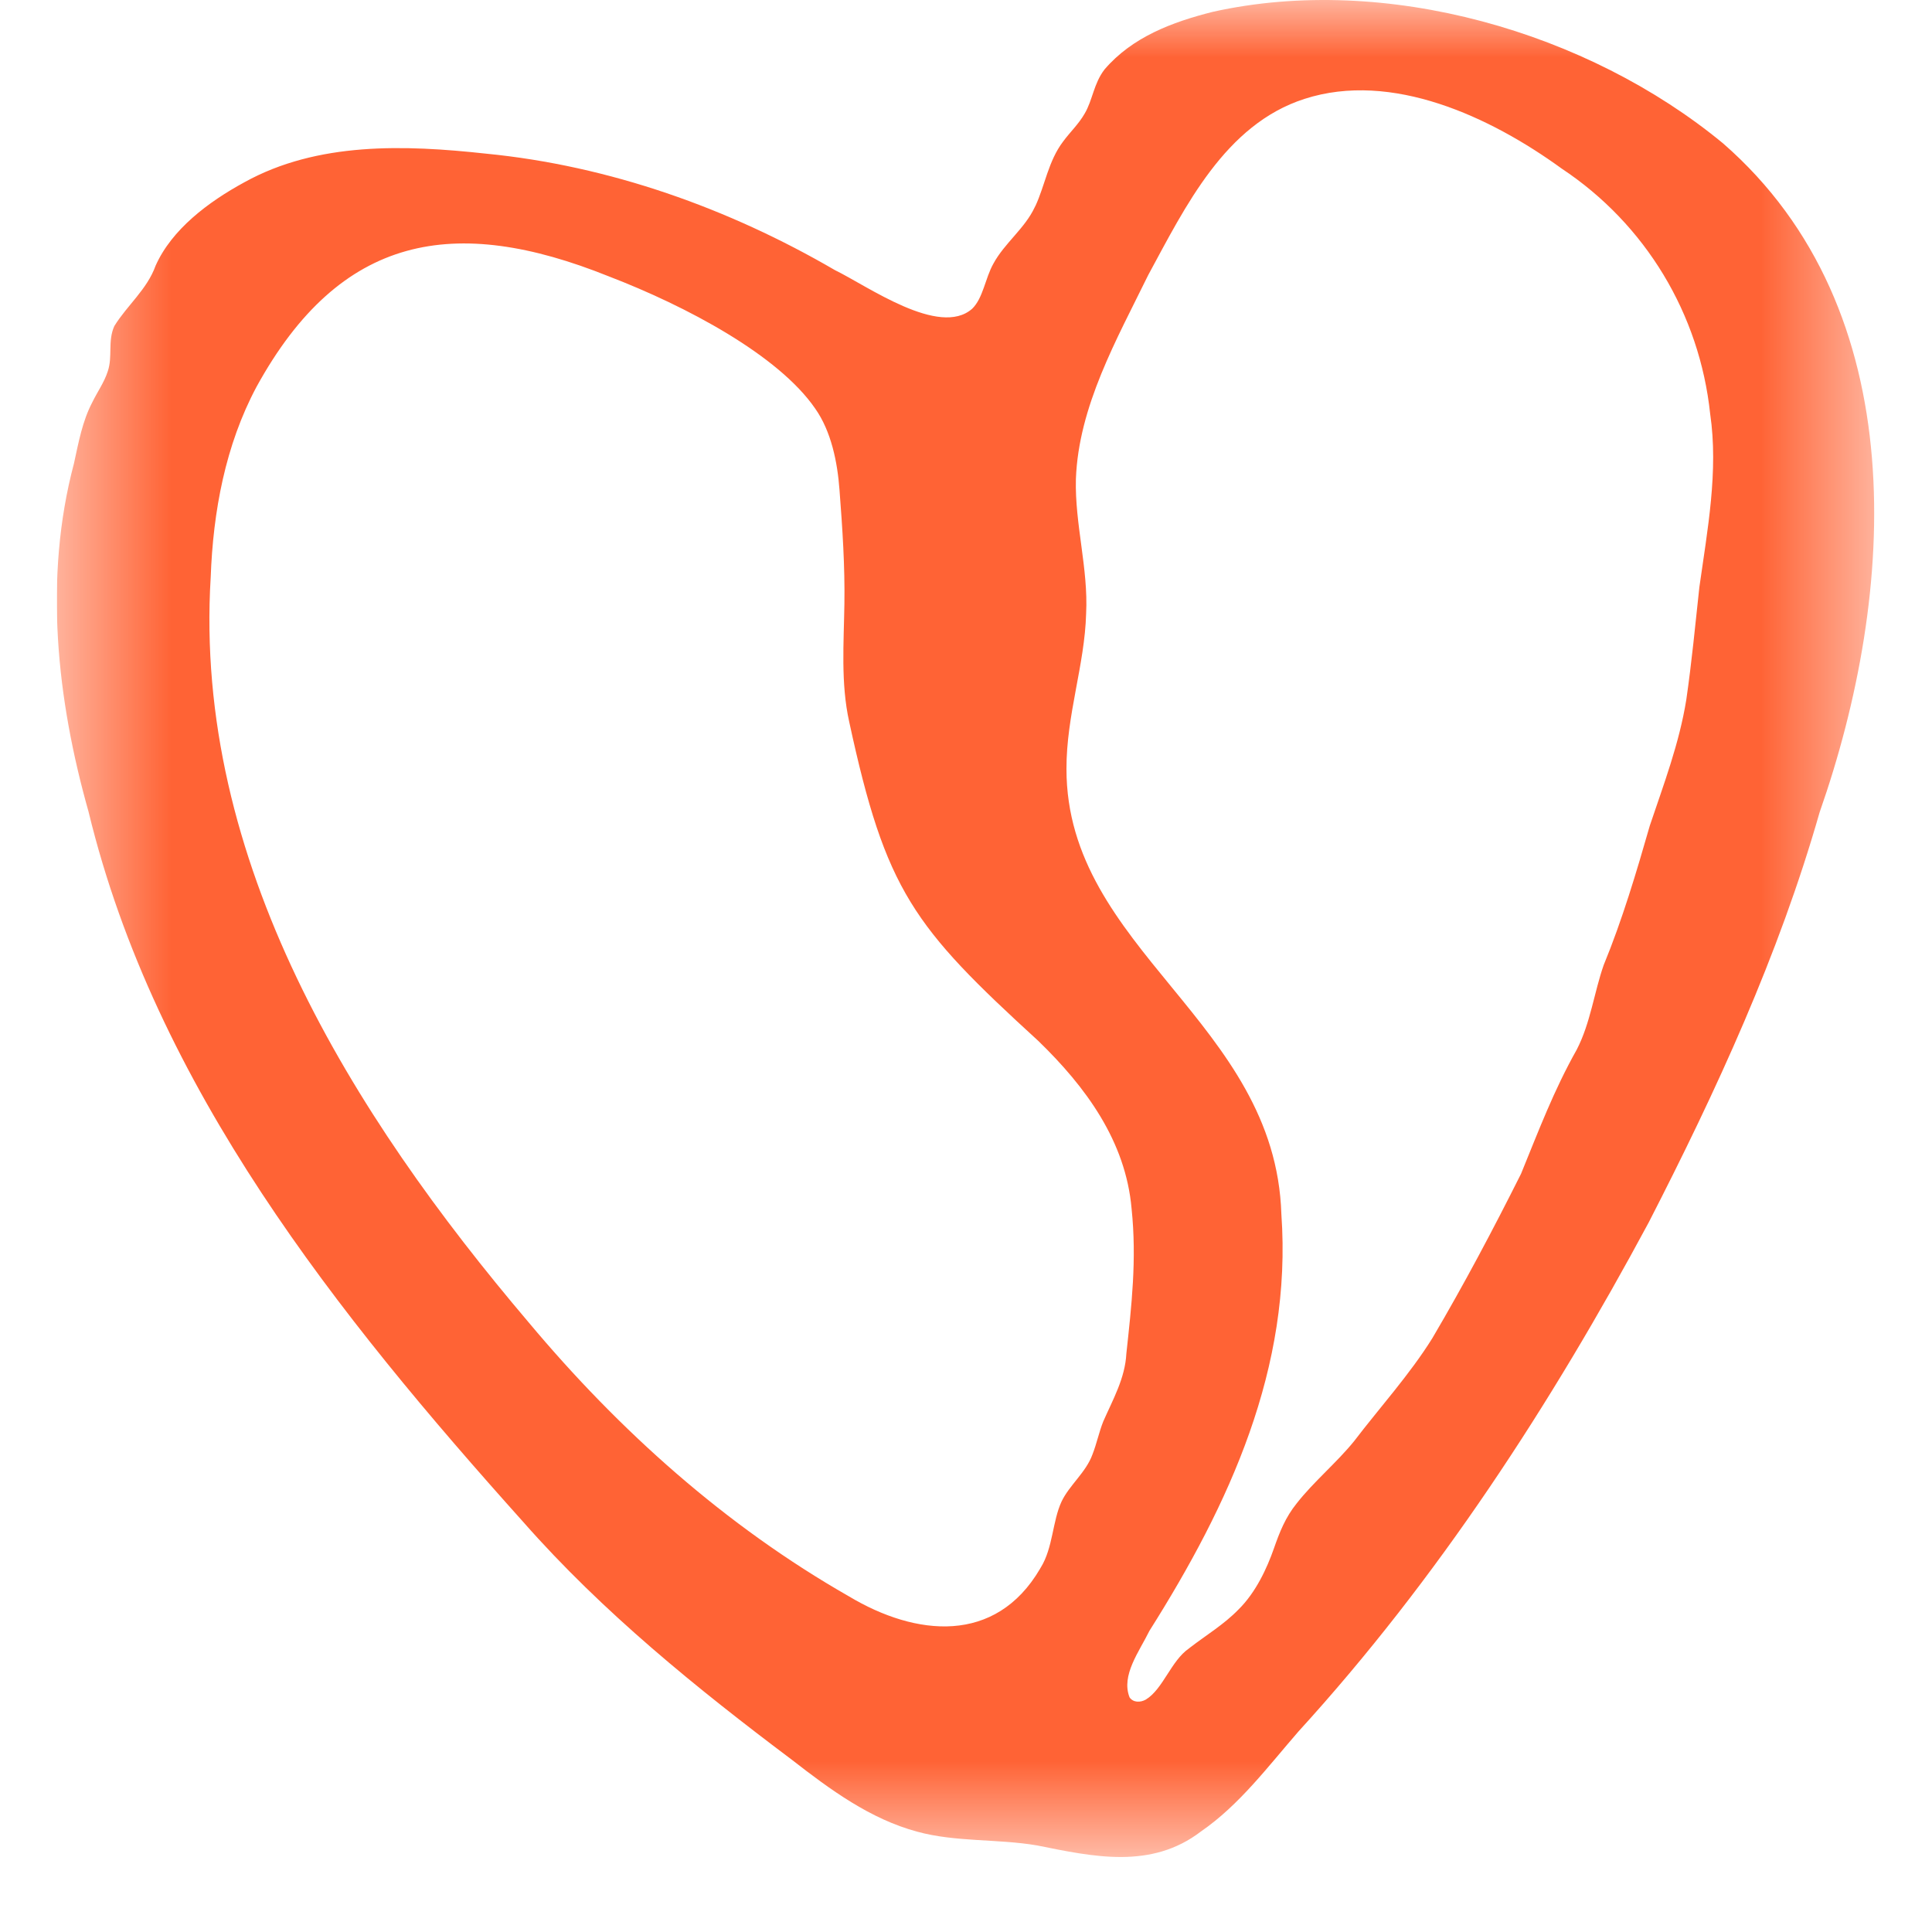 <svg width="17" height="17" viewBox="0 0 17 17" fill="none" xmlns="http://www.w3.org/2000/svg">
<g id="Coeur 1" clip-path="url(#clip0_153_9647)">
<g id="Clip path group">
<mask id="mask0_153_9647" style="mask-type:luminance" maskUnits="userSpaceOnUse" x="0" y="0" width="17" height="17">
<g id="clip0_340_1596">
<path id="Vector" d="M16.491 0H0.5V16.34H16.491V0Z" fill="white"/>
</g>
</mask>
<g mask="url(#mask0_153_9647)">
<g id="Group">
<path id="Vector_2" d="M9.111 1.812C9.195 1.631 9.225 1.416 9.354 1.246C9.417 1.16 9.491 1.093 9.545 0.998C9.615 0.879 9.623 0.736 9.719 0.611C9.964 0.325 10.315 0.194 10.672 0.104C12.191 -0.234 13.97 0.278 15.162 1.262C16.843 2.728 16.69 5.211 16.011 7.148C15.652 8.405 15.103 9.596 14.507 10.757C13.648 12.356 12.651 13.892 11.425 15.236C11.158 15.543 10.906 15.882 10.568 16.115C10.13 16.451 9.621 16.338 9.124 16.238C8.776 16.179 8.407 16.21 8.07 16.117C7.657 16.006 7.305 15.747 6.971 15.487C6.131 14.856 5.304 14.187 4.605 13.393C2.969 11.568 1.367 9.568 0.779 7.142C0.5 6.155 0.383 5.085 0.651 4.077C0.692 3.889 0.725 3.707 0.811 3.542C0.855 3.451 0.917 3.365 0.948 3.268C0.993 3.137 0.946 3.002 1.006 2.869C1.119 2.686 1.294 2.547 1.369 2.338C1.511 2.019 1.832 1.777 2.15 1.604C2.794 1.247 3.561 1.274 4.277 1.352C5.36 1.458 6.411 1.832 7.347 2.377C7.633 2.516 8.265 2.971 8.554 2.717C8.651 2.623 8.668 2.45 8.741 2.32C8.839 2.139 9.018 2.01 9.105 1.823L9.111 1.811V1.812ZM10.473 14.496C10.613 14.388 10.771 14.293 10.897 14.163C11.05 14.013 11.149 13.798 11.209 13.626C11.26 13.48 11.31 13.352 11.411 13.227C11.56 13.037 11.762 12.87 11.915 12.681C12.139 12.387 12.405 12.094 12.604 11.774C12.883 11.3 13.138 10.819 13.384 10.328C13.542 9.941 13.673 9.593 13.874 9.236C13.995 9.002 14.027 8.732 14.111 8.492C14.275 8.094 14.4 7.672 14.517 7.265C14.64 6.899 14.776 6.542 14.838 6.157C14.886 5.826 14.917 5.499 14.953 5.167C15.024 4.662 15.122 4.146 15.048 3.641C14.955 2.763 14.48 1.973 13.741 1.483C13.116 1.029 12.247 0.622 11.479 0.87C10.779 1.095 10.43 1.818 10.103 2.421C9.826 2.987 9.49 3.576 9.467 4.216C9.457 4.613 9.577 5.003 9.557 5.399C9.545 5.85 9.383 6.291 9.384 6.766C9.384 8.357 11.223 8.991 11.275 10.684C11.371 12.036 10.818 13.235 10.114 14.35C10.025 14.532 9.863 14.741 9.939 14.935C9.971 14.982 10.034 14.982 10.082 14.955C10.234 14.863 10.304 14.613 10.463 14.504L10.473 14.496ZM9.158 13.793C9.266 13.618 9.26 13.386 9.341 13.212C9.409 13.069 9.555 12.956 9.612 12.8C9.65 12.704 9.67 12.602 9.708 12.507C9.792 12.316 9.9 12.127 9.911 11.911C9.956 11.493 10.004 11.085 9.957 10.635C9.905 10.041 9.554 9.564 9.136 9.159C8.035 8.152 7.794 7.841 7.472 6.35C7.397 6.012 7.425 5.655 7.43 5.313C7.435 4.982 7.413 4.651 7.387 4.312C7.369 4.066 7.314 3.795 7.173 3.595C6.85 3.125 6.04 2.694 5.355 2.431C4.001 1.887 2.996 2.058 2.257 3.404C1.983 3.917 1.875 4.501 1.854 5.079C1.702 7.573 3.093 9.8 4.651 11.635C5.449 12.589 6.385 13.427 7.469 14.046C8.061 14.401 8.76 14.471 9.151 13.805L9.157 13.794L9.158 13.793Z" fill="#FF6335"/>
</g>
</g>
</g>
</g>
<defs>
<clipPath id="clip0_153_9647">
<rect width="16" height="16.356" fill="white" transform="translate(0.5)"/>
</clipPath>
</defs>
</svg>
